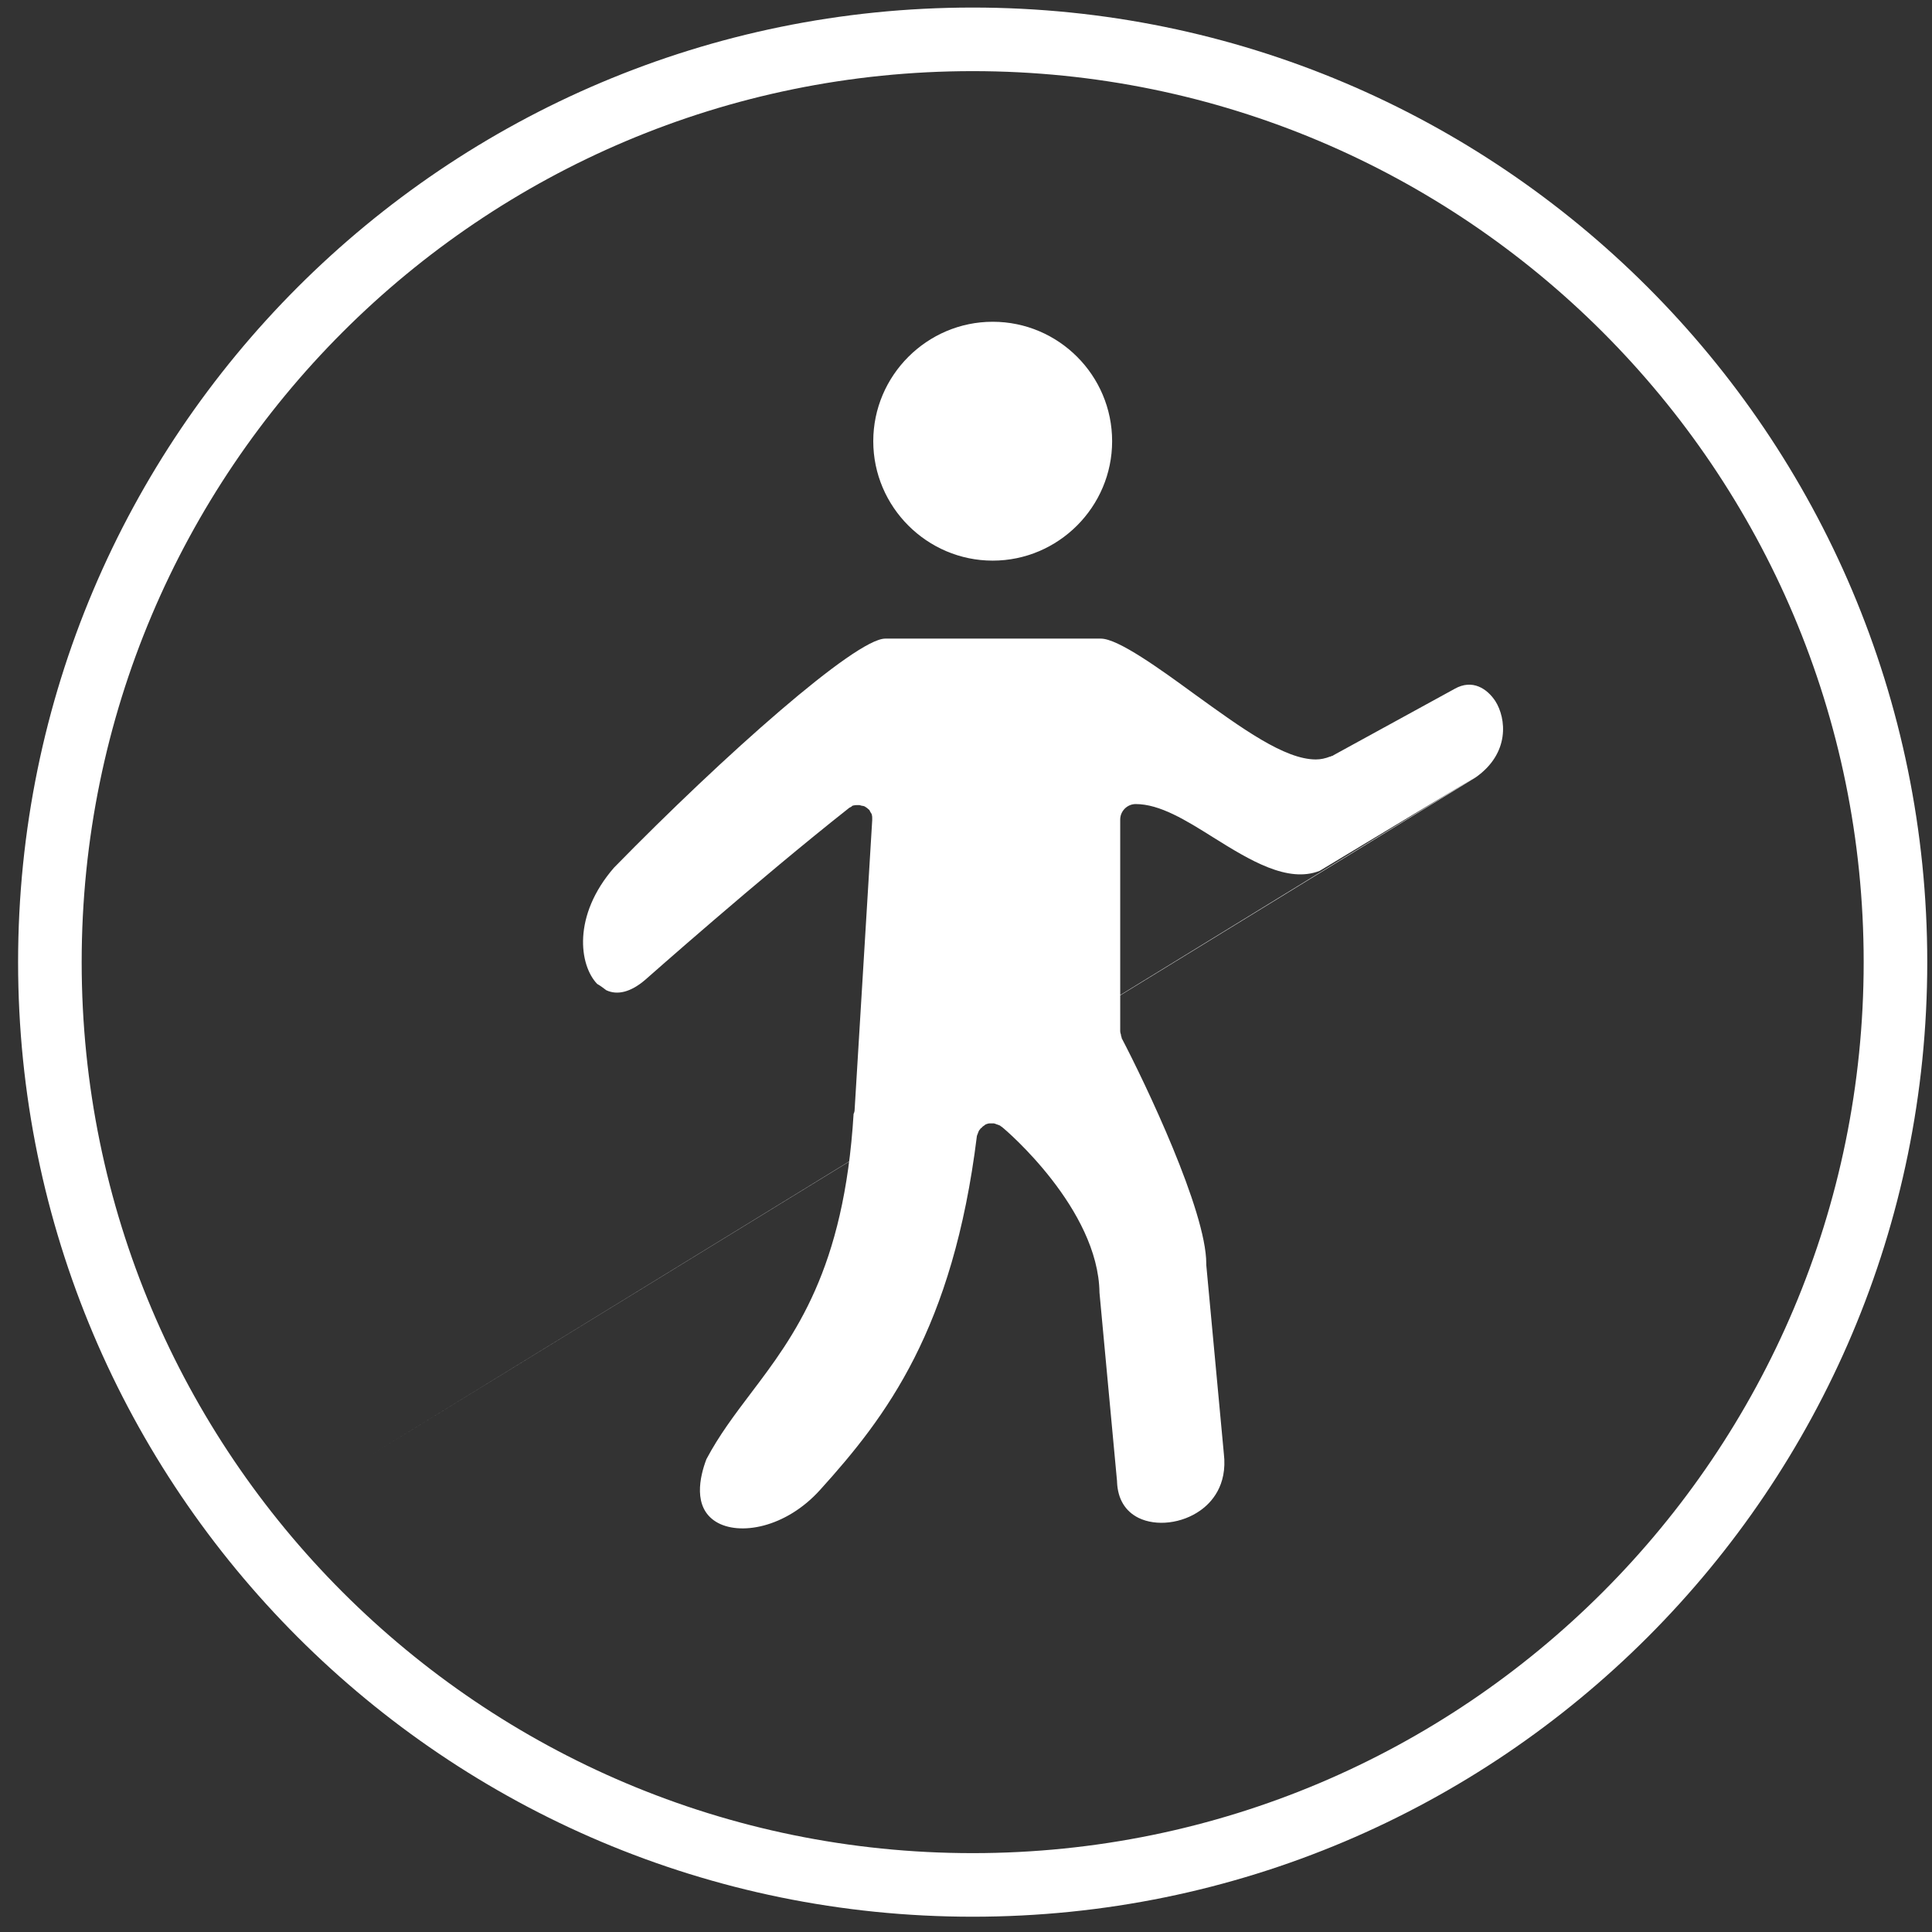 <svg width="55" height="55" viewBox="0 0 55 55" fill="none" xmlns="http://www.w3.org/2000/svg">
<rect x="0" y="0" width="55" height="55" fill="#333333" stroke="none"/>
<path d="M27.69 53.66C42.198 53.66 53.96 41.898 53.96 27.39C53.96 12.882 42.198 1.12 27.69 1.12C13.181 1.12 1.42 12.882 1.42 27.39C1.42 41.898 13.181 53.66 27.69 53.66Z" stroke="white" stroke-width="1.81" stroke-miterlimit="10"/>
<path d="M28.26 9.16C30.14 9.16 31.66 10.69 31.66 12.56C31.66 14.43 30.13 15.96 28.26 15.96C26.39 15.96 24.86 14.43 24.86 12.56C24.86 10.69 26.39 9.16 28.26 9.16Z" fill="white"/>
<path d="M10.46 41.48L42.02 22.11L37.57 24.79C36.66 25.15 35.58 24.49 34.54 23.84C33.76 23.35 33.02 22.89 32.33 22.89C32.09 22.89 31.89 23.09 31.89 23.33V29.34C31.89 29.34 31.89 29.35 31.89 29.36C31.89 29.39 31.9 29.42 31.91 29.45C31.91 29.48 31.92 29.51 31.93 29.53C31.93 29.53 31.93 29.54 31.93 29.55C32.6 30.83 34.34 34.47 34.34 35.97C34.34 35.97 34.34 35.98 34.34 35.99C34.34 35.99 34.34 36 34.34 36.01L34.84 41.38C34.95 42.3 34.47 42.79 34.17 43C33.65 43.37 32.92 43.46 32.41 43.21C32.03 43.02 31.82 42.67 31.8 42.19C31.8 42.19 31.8 42.19 31.8 42.18C31.8 42.18 31.8 42.18 31.8 42.17L31.3 36.8C31.27 34.42 28.64 32.17 28.52 32.08C28.52 32.08 28.5 32.07 28.49 32.06C28.47 32.04 28.44 32.03 28.41 32.02C28.38 32.01 28.35 32 28.33 31.99C28.32 31.99 28.31 31.99 28.3 31.98C28.29 31.98 28.27 31.98 28.26 31.98C28.23 31.98 28.2 31.98 28.17 31.98C28.14 31.98 28.11 31.99 28.09 32C28.07 32 28.04 32.02 28.02 32.04C27.99 32.06 27.97 32.07 27.95 32.1C27.94 32.11 27.92 32.12 27.91 32.13C27.91 32.14 27.9 32.15 27.89 32.16C27.87 32.18 27.86 32.21 27.85 32.23C27.84 32.26 27.83 32.29 27.82 32.31C27.82 32.32 27.81 32.33 27.81 32.34C27.13 37.84 25.23 40.33 23.35 42.41C22.37 43.5 21.04 43.73 20.38 43.32C19.72 42.91 19.92 42.04 20.11 41.54C20.47 40.86 20.91 40.28 21.37 39.67C22.62 38.02 24.03 36.15 24.3 31.71C24.32 31.67 24.33 31.63 24.33 31.58L24.83 23.35C24.83 23.35 24.83 23.31 24.83 23.29C24.83 23.26 24.83 23.23 24.82 23.2C24.82 23.17 24.79 23.14 24.78 23.12C24.77 23.1 24.76 23.08 24.75 23.06C24.73 23.04 24.7 23.02 24.68 23C24.66 22.99 24.64 22.97 24.62 22.96C24.6 22.95 24.57 22.94 24.55 22.94C24.52 22.94 24.49 22.92 24.46 22.92C24.46 22.92 24.46 22.92 24.45 22.92C24.43 22.92 24.41 22.92 24.39 22.92C24.36 22.92 24.33 22.92 24.3 22.93C24.27 22.93 24.25 22.95 24.23 22.97C24.21 22.98 24.18 22.99 24.16 23.01C21.6 25.03 18.43 27.84 18.36 27.9C17.96 28.24 17.58 28.34 17.26 28.19C17.18 28.13 17.09 28.06 17 28.01C16.49 27.48 16.29 26.07 17.48 24.7C20.62 21.49 24.36 18.18 25.2 18.18H31.34C31.83 18.18 33.03 19.05 33.99 19.75C35.36 20.74 36.57 21.62 37.46 21.62C37.6 21.62 37.73 21.59 37.86 21.54C37.88 21.54 37.9 21.53 37.91 21.52C37.92 21.52 37.94 21.52 37.96 21.5L41.41 19.61C41.92 19.32 42.34 19.61 42.57 19.96C42.88 20.45 42.99 21.44 42.01 22.13L10.46 41.48Z" fill="white"/>
</svg>
